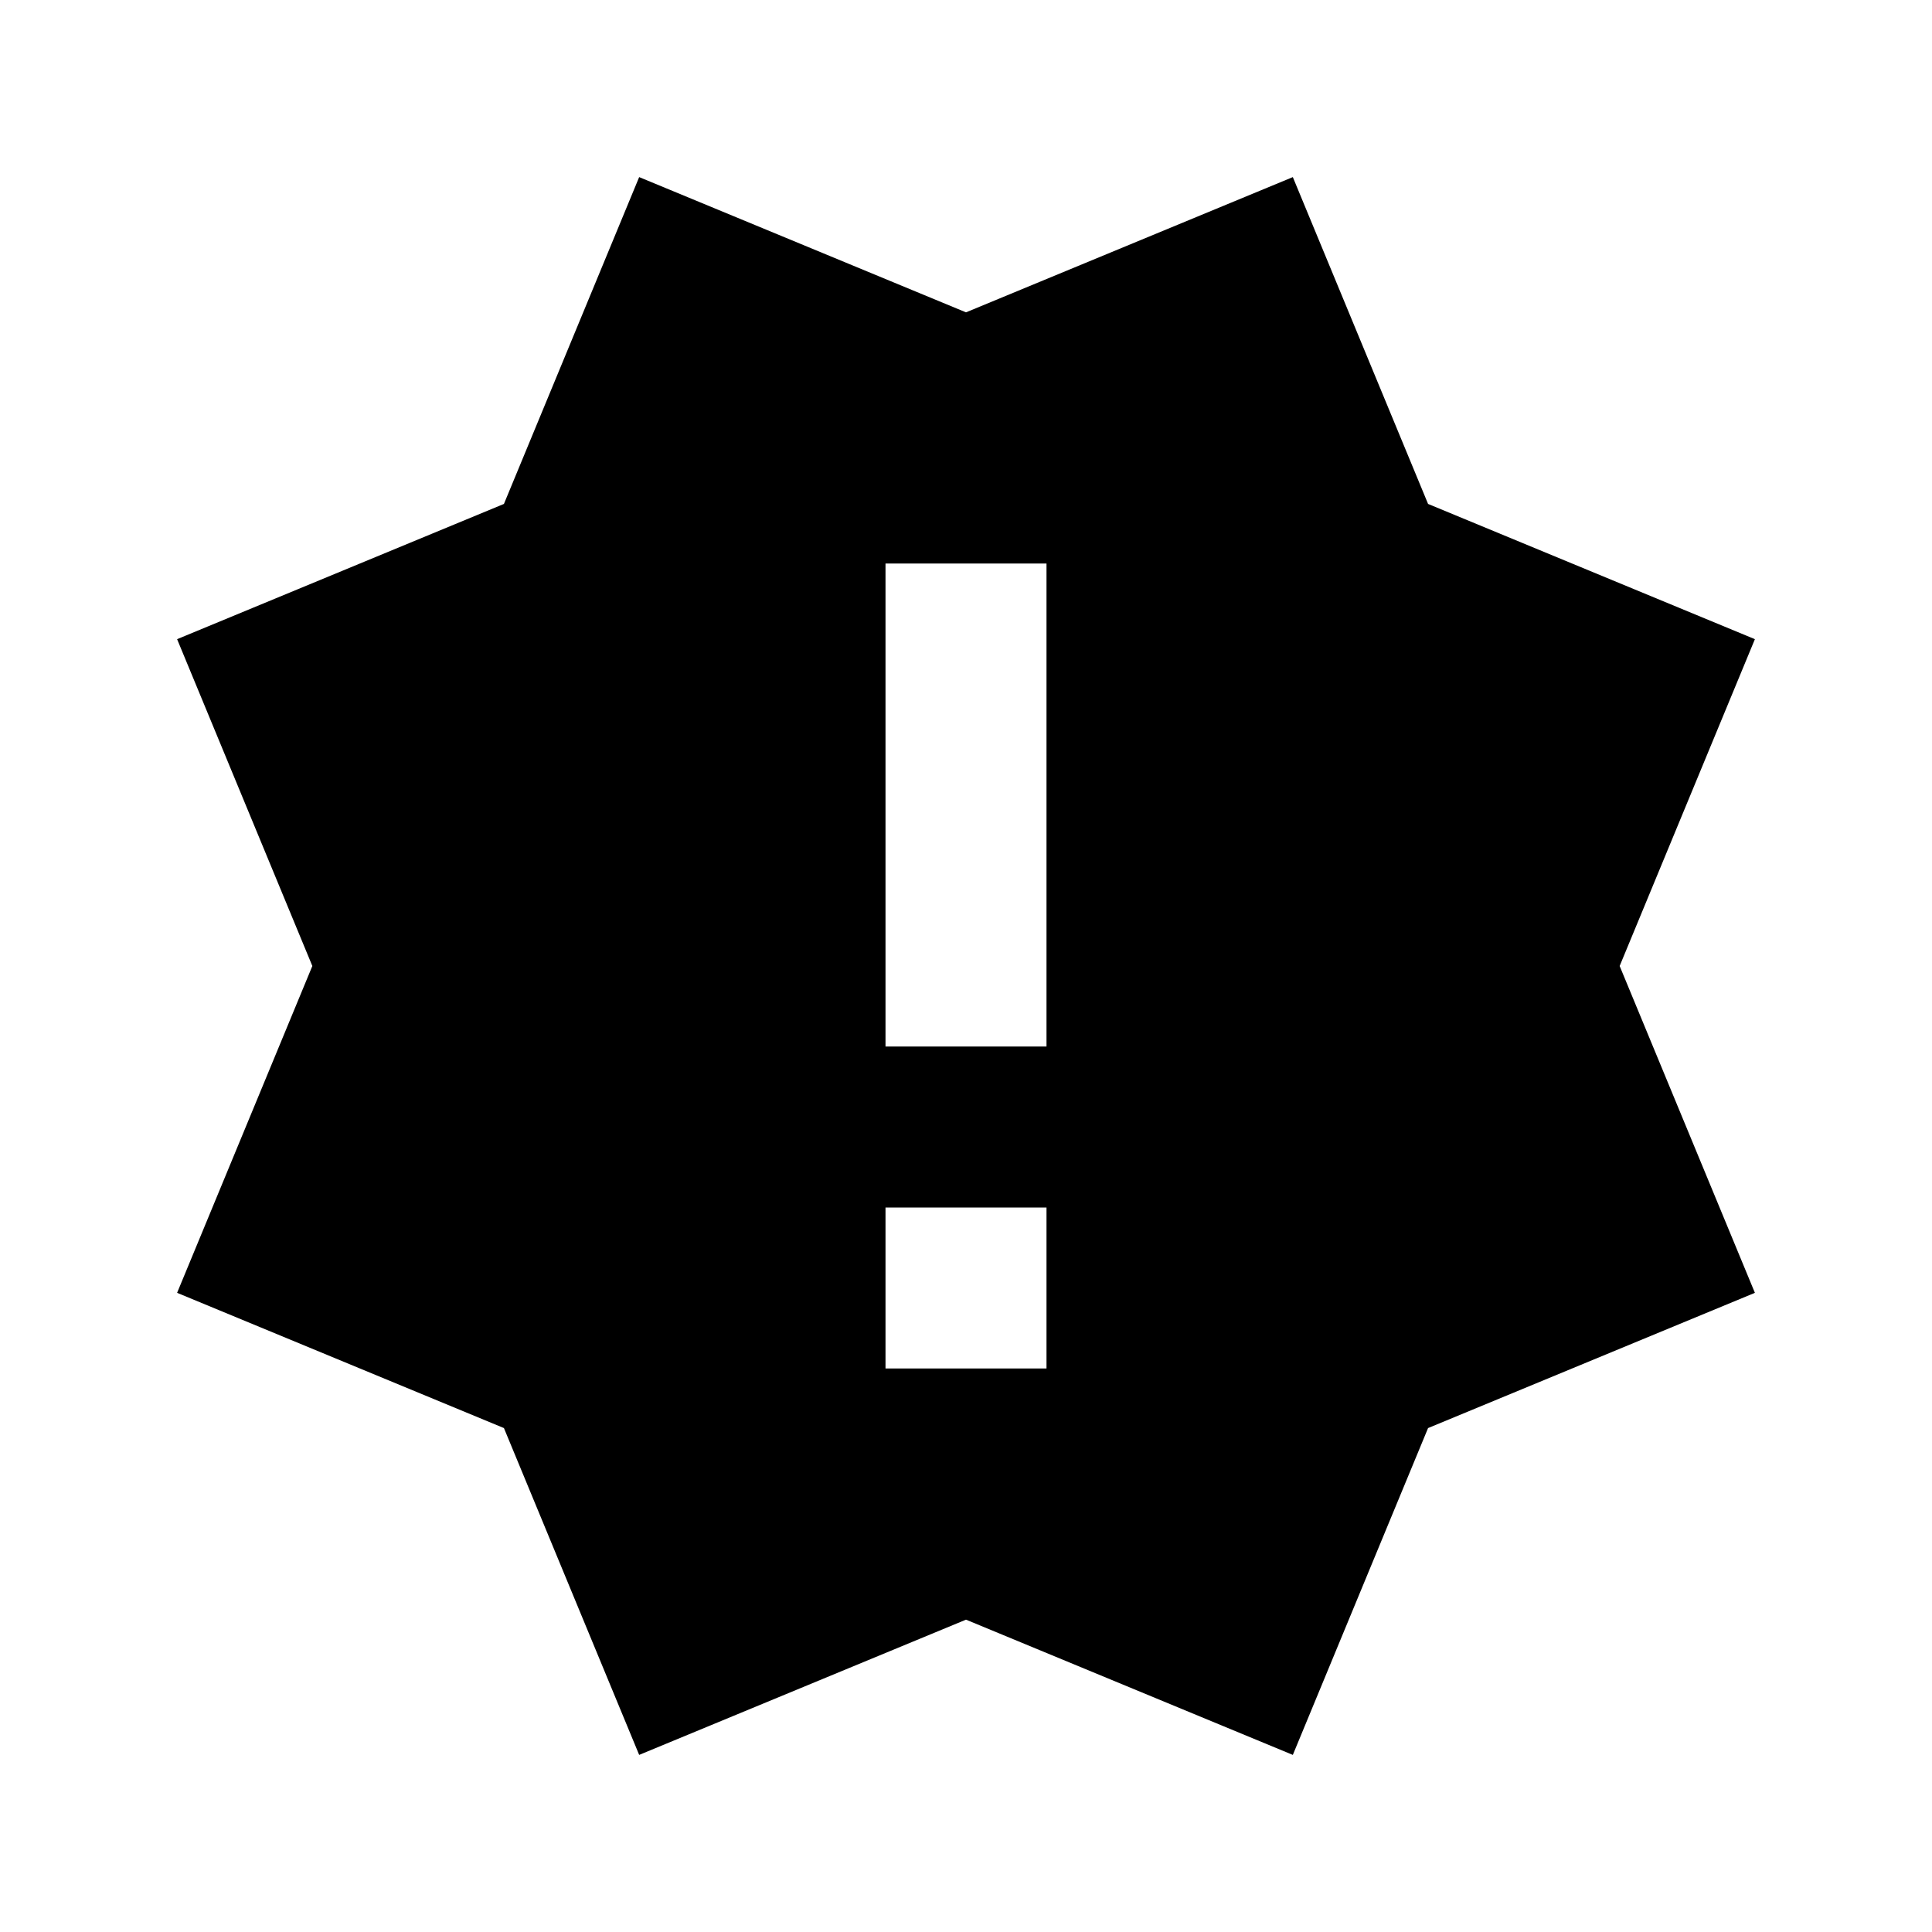 <svg viewBox="0 0 24 24" xmlns="http://www.w3.org/2000/svg"><path d="M2.2 16.06 3.88 12 2.2 7.94l4.06-1.68L7.94 2.2 12 3.88l4.06-1.68 1.68 4.06 4.06 1.68L20.12 12l1.68 4.06-4.06 1.68-1.68 4.06L12 20.12 7.94 21.8l-1.68-4.06-4.06-1.68ZM13 17v-2h-2v2h2Zm0-4V7h-2v6h2Z"/></svg>